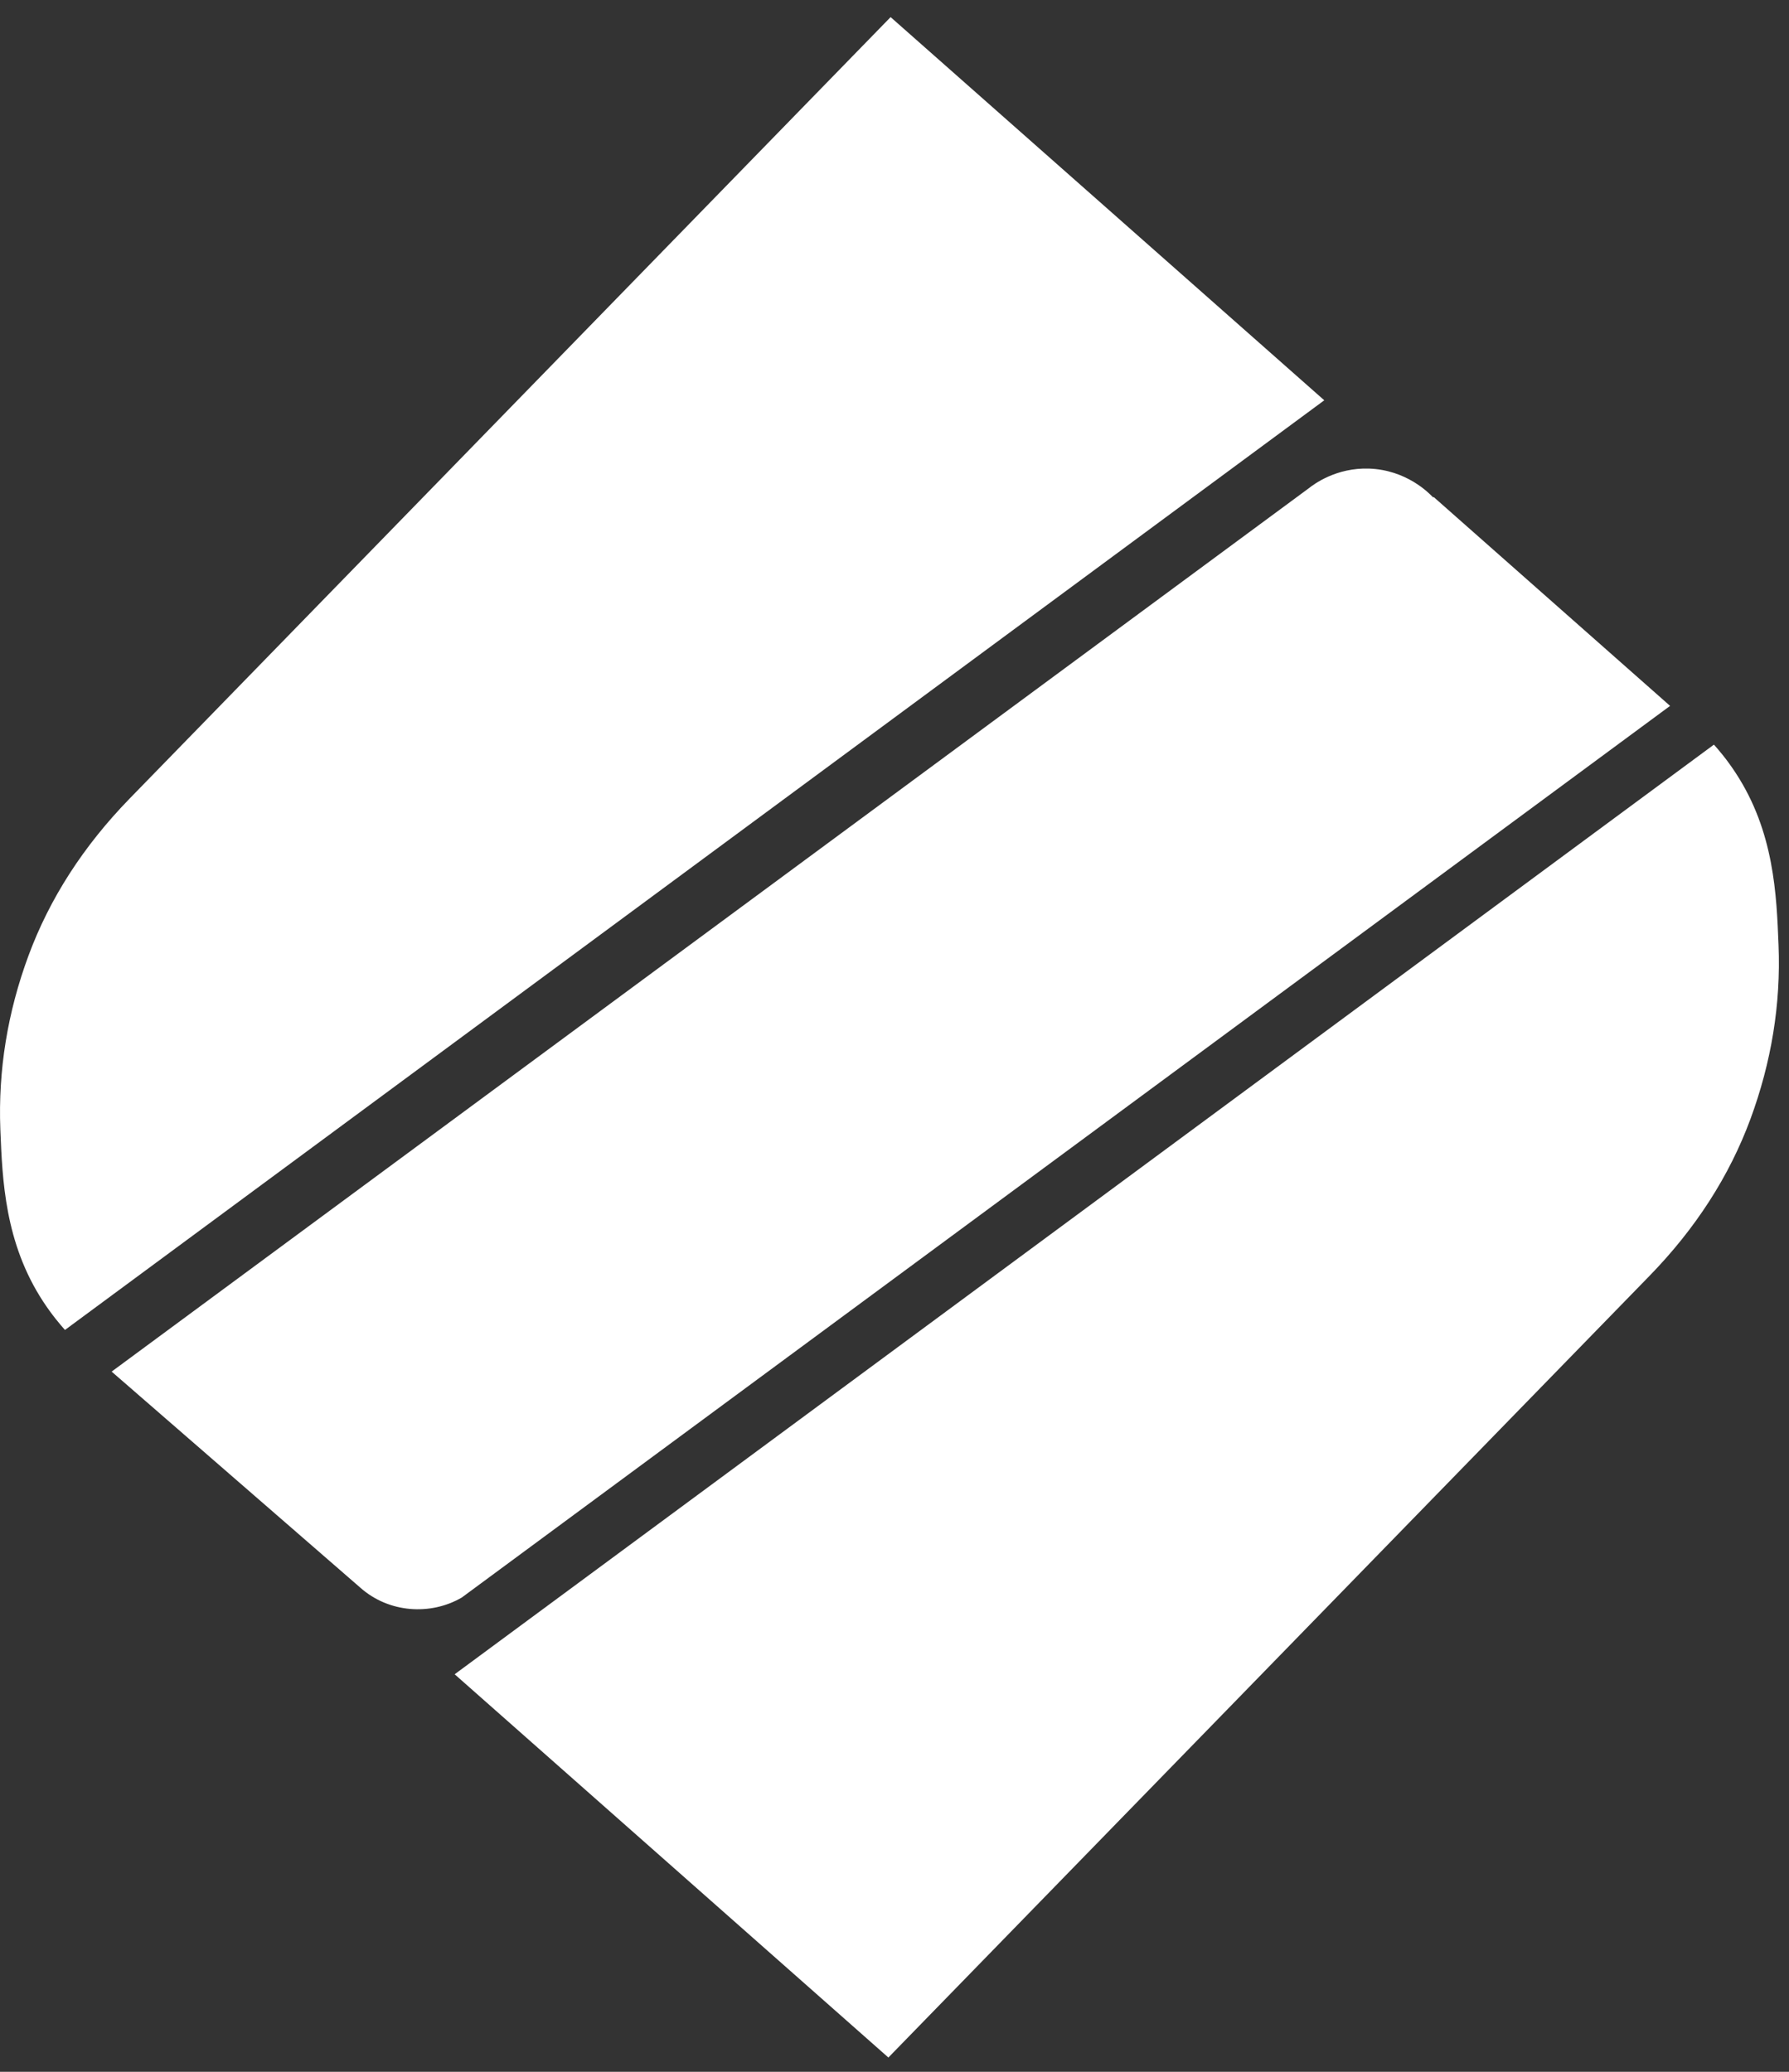 <svg width="57" height="66" viewBox="0 0 57 66" fill="none" xmlns="http://www.w3.org/2000/svg">
<rect x="0" y="0" width="57" height="66" fill="#333333" stroke="none"/>
<path d="M56.667 30.112C56.604 28.51 56.529 26.497 55.301 24.623C55.027 24.203 54.762 23.892 54.608 23.721C41.234 33.592 27.86 43.465 14.486 53.336L28.305 65.545L52.551 40.649C54.025 39.136 55.097 37.47 55.77 35.653C56.441 33.834 56.742 31.986 56.667 30.112Z" fill="#FFFFFF"/>
<path d="M28.376 0.545L4.129 25.441C2.656 26.955 1.584 28.62 0.91 30.437C0.237 32.254 -0.061 34.102 0.011 35.977C0.075 37.578 0.149 39.591 1.377 41.465C1.652 41.885 1.917 42.196 2.07 42.367C15.444 32.496 28.819 22.623 42.193 12.752L28.376 0.545Z" fill="#FFFFFF"/>
<path d="M53.211 22.487C50.703 20.271 48.196 18.056 45.688 15.841C45.677 15.841 45.666 15.839 45.655 15.839C45.528 15.705 44.811 14.97 43.624 14.928C42.576 14.891 41.864 15.423 41.693 15.559C28.981 24.938 16.269 34.316 3.557 43.694C6.201 45.99 8.844 48.287 11.488 50.584C12.39 51.38 13.712 51.472 14.712 50.892C27.544 41.423 40.377 31.955 53.211 22.487Z" fill="#FFFFFF"/>
</svg>
